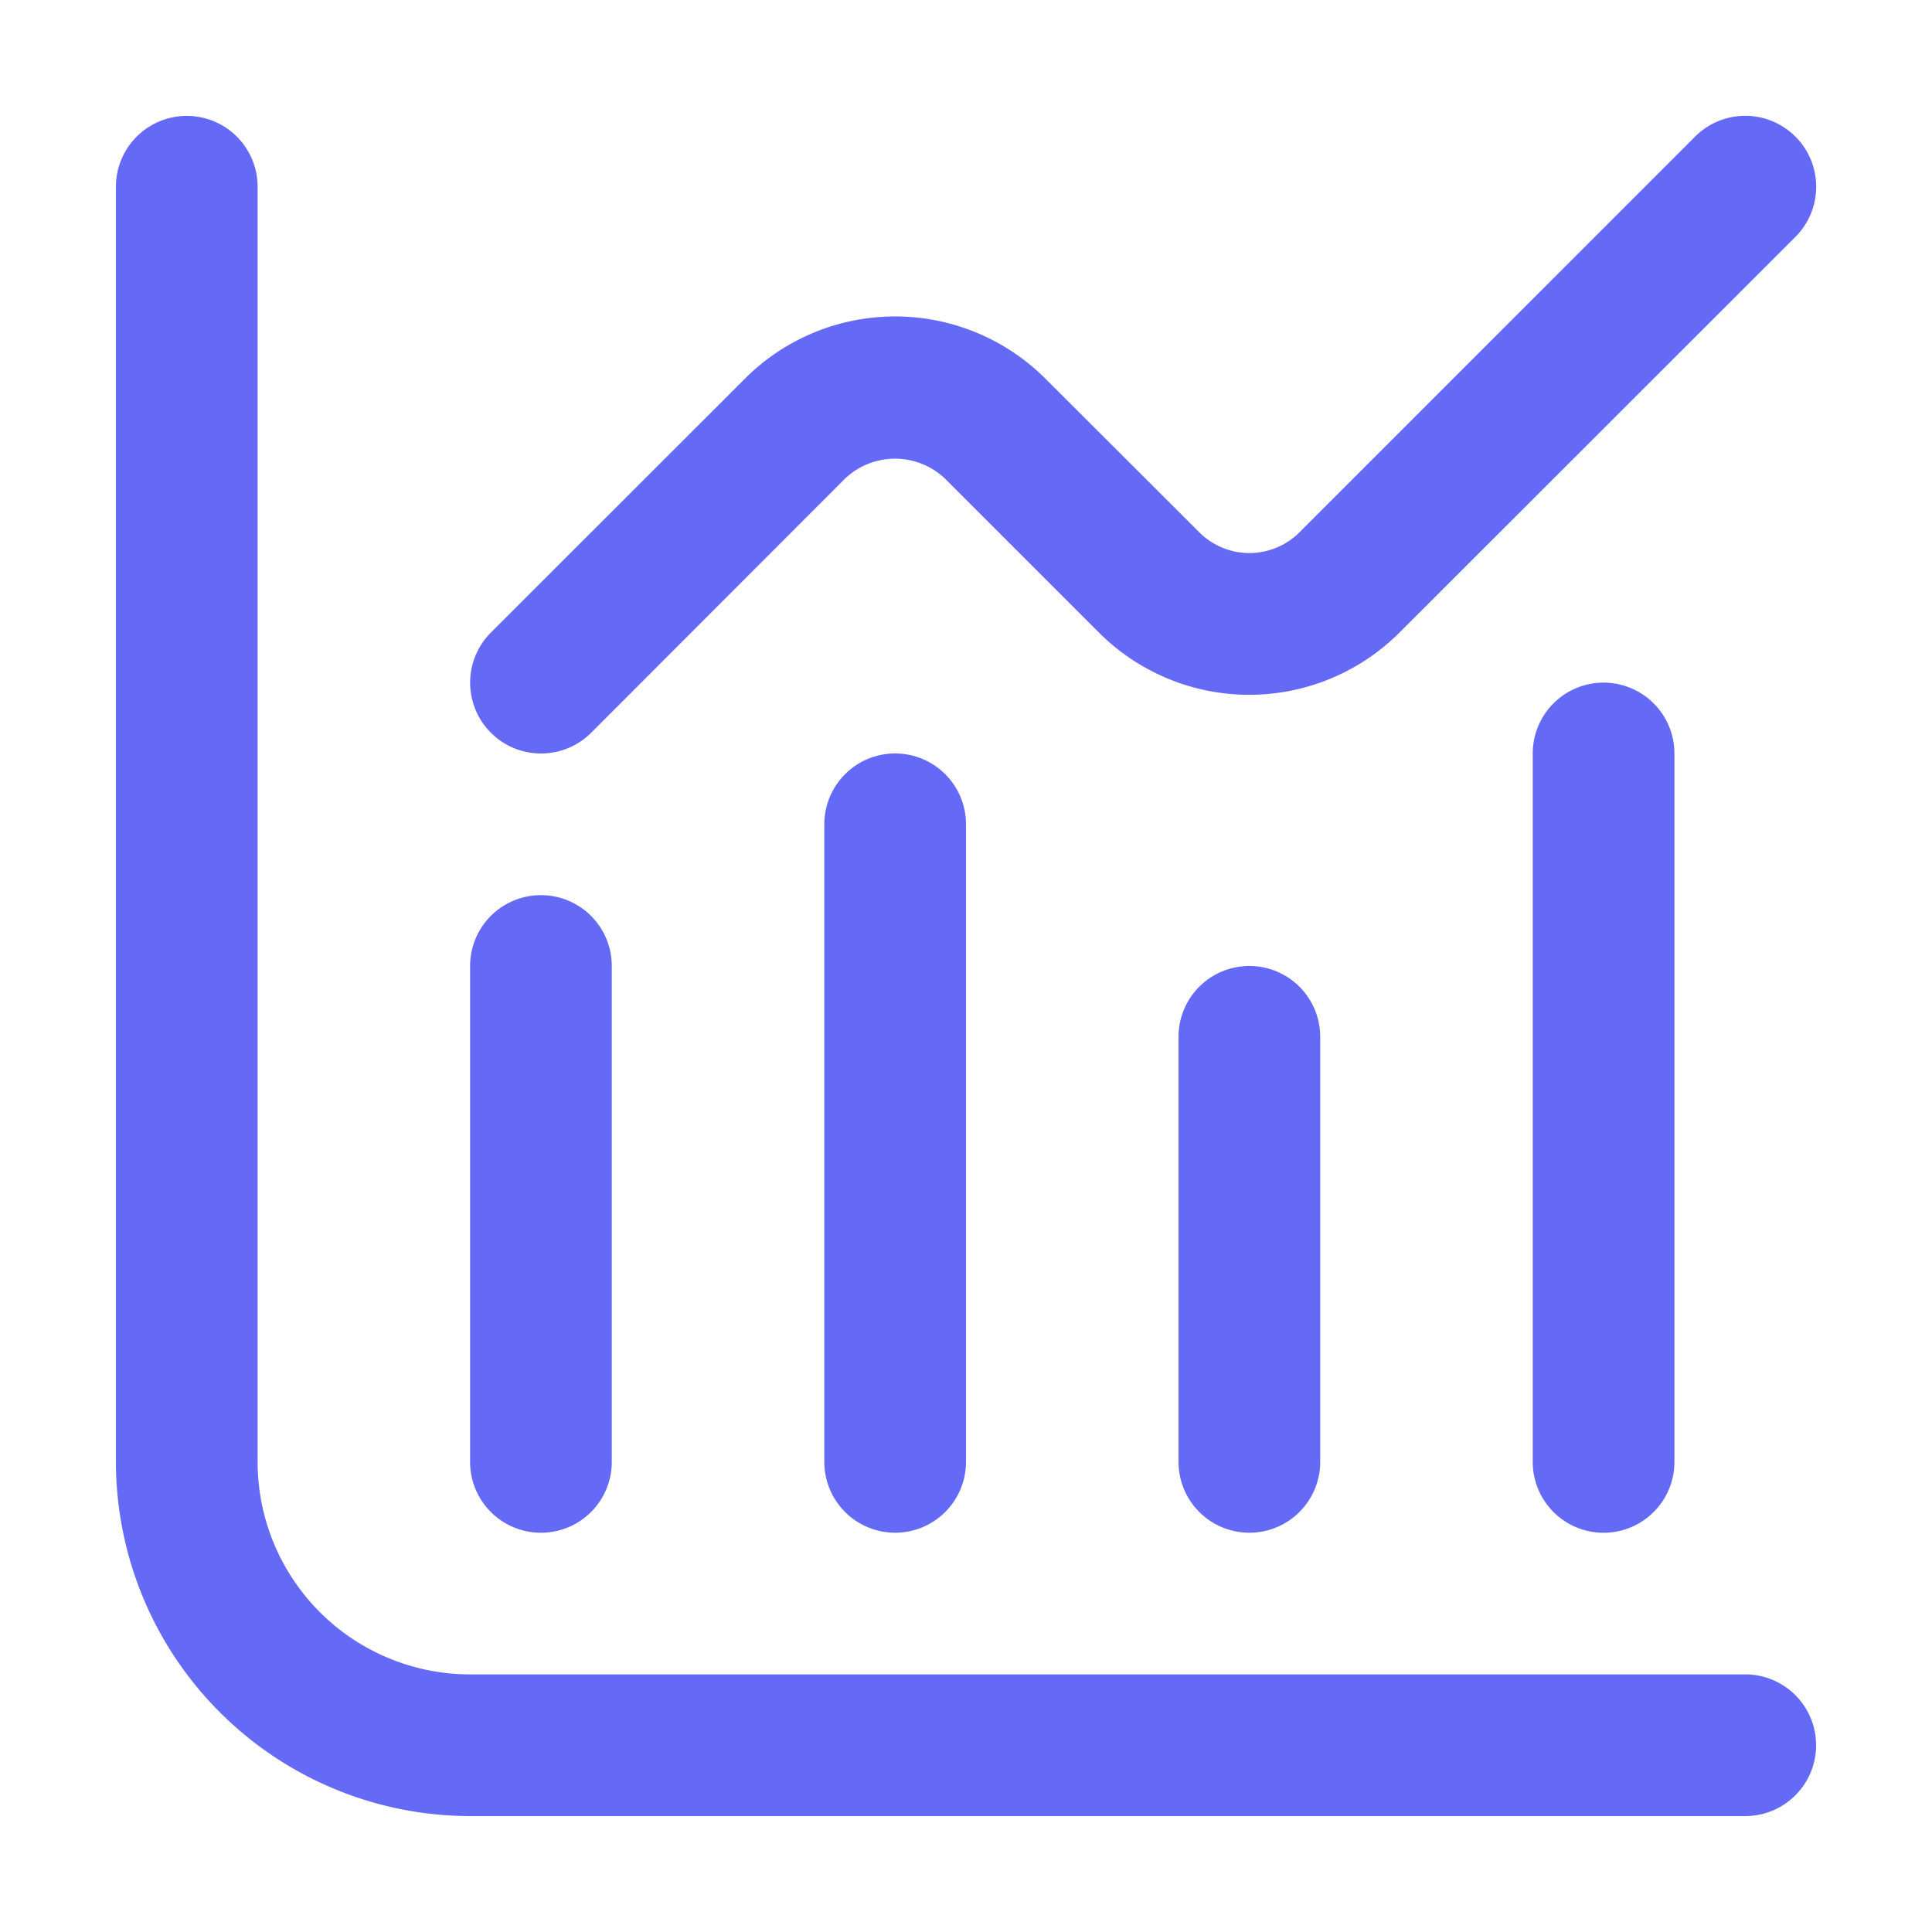 <svg xmlns="http://www.w3.org/2000/svg" width="50" height="50" viewBox="0 0 50 50">
  <g id="BRK-WB-sight_performance_visualize" transform="translate(-1418 -800)">
    <rect id="Rectángulo_1148" data-name="Rectángulo 1148" width="50" height="50" transform="translate(1418 800)" fill="none"/>
    <g id="grafico-histograma" transform="translate(1421 803)">
      <path id="Trazado_1390" data-name="Trazado 1390" d="M42.167,40.333h-33a5.5,5.5,0,0,1-5.5-5.5v-33A1.833,1.833,0,1,0,0,1.833v33A9.178,9.178,0,0,0,9.167,44h33a1.833,1.833,0,0,0,0-3.667Z" transform="translate(0 0)" fill="#646af6"/>
      <path id="Trazado_1391" data-name="Trazado 1391" d="M6.833,27.5a1.833,1.833,0,0,0,1.833-1.833V12.833a1.833,1.833,0,0,0-3.667,0V25.667A1.833,1.833,0,0,0,6.833,27.5Z" transform="translate(4.167 9.167)" fill="#646af6"/>
      <path id="Trazado_1392" data-name="Trazado 1392" d="M10,10.833v16.5a1.833,1.833,0,0,0,3.667,0v-16.5a1.833,1.833,0,1,0-3.667,0Z" transform="translate(8.333 7.5)" fill="#646af6"/>
      <path id="Trazado_1393" data-name="Trazado 1393" d="M15,13.833v11a1.833,1.833,0,0,0,3.667,0v-11a1.833,1.833,0,1,0-3.667,0Z" transform="translate(12.5 10)" fill="#646af6"/>
      <path id="Trazado_1394" data-name="Trazado 1394" d="M20,9.833V28.167a1.833,1.833,0,0,0,3.667,0V9.833a1.833,1.833,0,1,0-3.667,0Z" transform="translate(16.667 6.667)" fill="#646af6"/>
      <path id="Trazado_1395" data-name="Trazado 1395" d="M6.833,16.5a1.833,1.833,0,0,0,1.3-.537L14.7,9.389a1.879,1.879,0,0,1,2.592,0l3.982,3.982a5.5,5.5,0,0,0,7.777,0L39.3,3.129A1.833,1.833,0,1,0,36.7.537L26.463,10.776a1.833,1.833,0,0,1-2.592,0L19.888,6.8a5.5,5.5,0,0,0-7.777,0L5.537,13.371a1.833,1.833,0,0,0,1.3,3.129Z" transform="translate(4.167 0)" fill="#646af6"/>
    </g>
  </g>
</svg>
